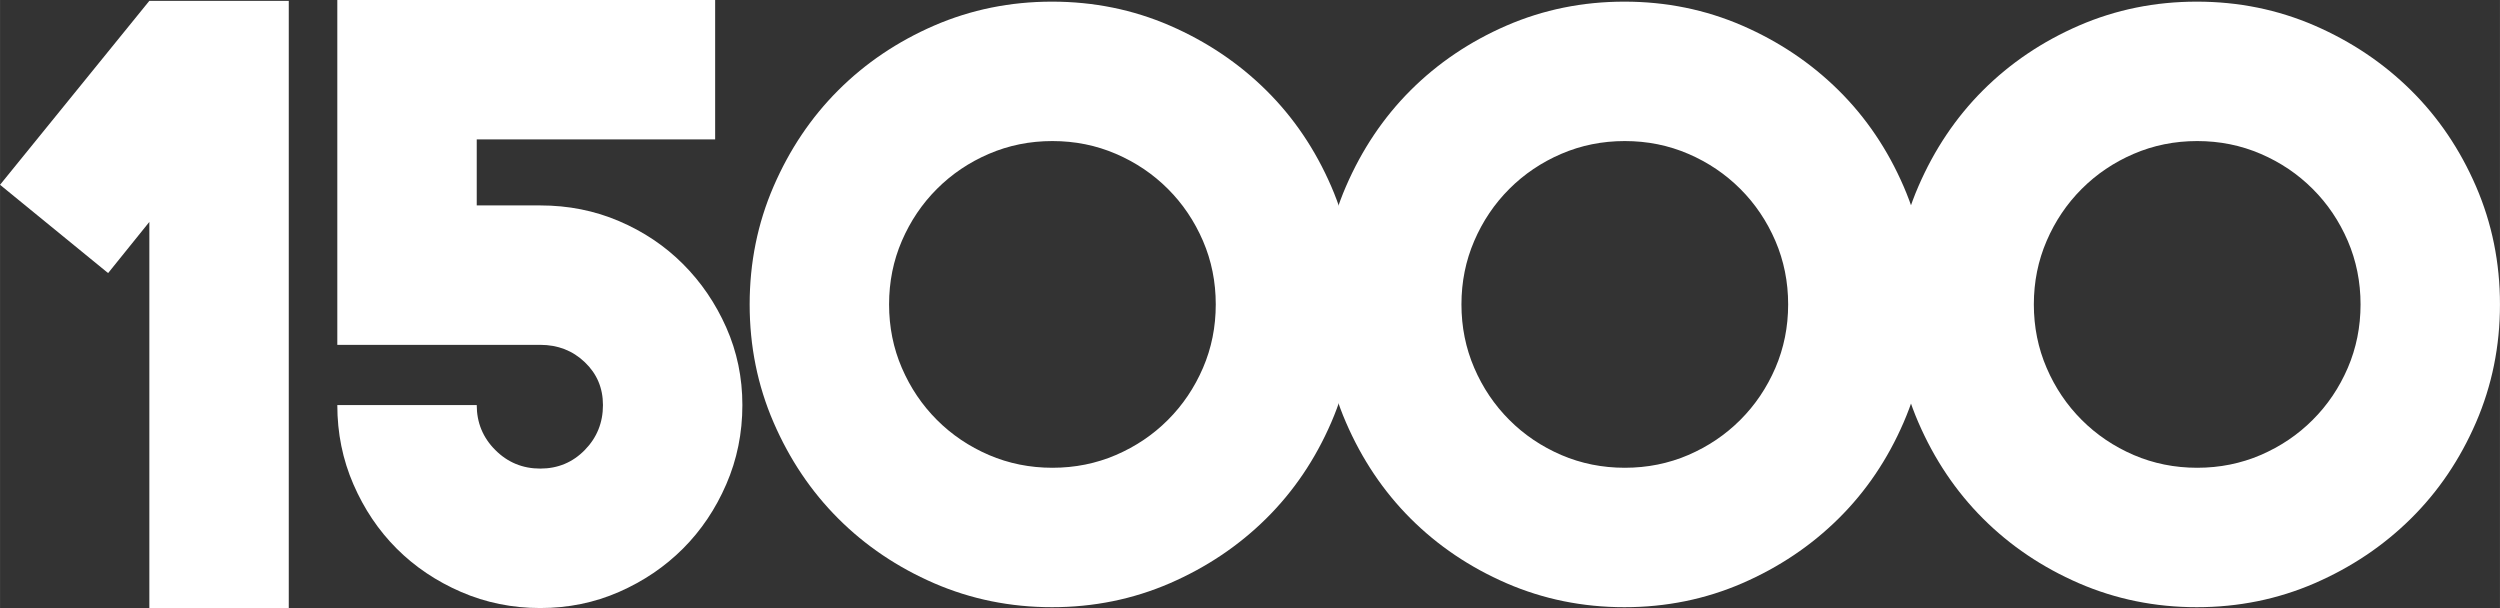 <?xml version="1.0" encoding="UTF-8"?> <svg xmlns="http://www.w3.org/2000/svg" xmlns:xlink="http://www.w3.org/1999/xlink" xml:space="preserve" width="199.583mm" height="48.541mm" version="1.1" style="shape-rendering:geometricPrecision; text-rendering:geometricPrecision; image-rendering:optimizeQuality; fill-rule:evenodd; clip-rule:evenodd" viewBox="0 0 95482 23223"><rect x="0" y="0" width="95482" height="23223" fill="#333333" stroke="none"/> <defs> <style type="text/css"> .fil0 {fill:white;fill-rule:nonzero} </style> </defs> <g id="Слой_x0020_1">  <polygon class="fil0" points="5703,32 11028,32 11028,23223 5703,23223 5703,8476 4128,10430 0,7058 "></polygon> <path class="fil0" d="M20633 23223c-1071,0 -2080,-205 -3025,-615 -945,-410 -1765,-961 -2458,-1654 -693,-693 -1244,-1513 -1654,-2458 -410,-945 -614,-1953 -614,-3025l5325 0c0,672 236,1245 709,1717 472,473 1045,709 1717,709 672,0 1239,-236 1701,-709 463,-472 694,-1045 694,-1717 0,-651 -231,-1197 -694,-1638 -462,-441 -1029,-662 -1701,-662l-7751 0 0 -13171 14431 0 0 5325 -9106 0 0 2521 2426 0c1071,0 2074,199 3009,599 935,399 1749,945 2442,1638 693,693 1245,1502 1654,2426 410,925 615,1912 615,2962 0,1072 -205,2080 -615,3025 -409,945 -961,1765 -1654,2458 -693,693 -1507,1244 -2442,1654 -935,410 -1938,615 -3009,615z"></path> <path class="fil0" d="M40179 63c1596,0 3093,305 4500,914 1403,609 2631,1434 3682,2473 1050,1040 1875,2264 2484,3671 609,1408 913,2910 913,4506 0,1597 -304,3098 -913,4506 -609,1407 -1434,2631 -2484,3671 -1051,1040 -2279,1864 -3682,2473 -1407,609 -2904,914 -4500,914 -1597,0 -3093,-305 -4501,-914 -1402,-609 -2626,-1433 -3665,-2473 -1040,-1040 -1860,-2264 -2469,-3671 -609,-1408 -913,-2909 -913,-4506 0,-1596 304,-3098 913,-4506 609,-1407 1429,-2631 2469,-3671 1039,-1039 2263,-1864 3665,-2473 1408,-609 2904,-914 4501,-914zm15 17803c862,0 1671,-163 2427,-488 756,-326 1418,-772 1985,-1340 567,-567 1013,-1229 1339,-1985 326,-756 488,-1565 488,-2426 0,-861 -162,-1670 -488,-2426 -326,-756 -772,-1418 -1339,-1985 -567,-567 -1229,-1014 -1985,-1339 -756,-326 -1565,-489 -2427,-489 -861,0 -1669,163 -2426,489 -756,325 -1418,772 -1985,1339 -567,567 -1013,1229 -1339,1985 -326,756 -488,1565 -488,2426 0,861 162,1670 488,2426 326,756 772,1418 1339,1985 567,568 1229,1014 1985,1340 757,325 1565,488 2426,488z"></path> <path class="fil0" d="M62041 63c1596,0 3093,305 4500,914 1402,609 2631,1434 3681,2473 1051,1040 1875,2264 2484,3671 610,1408 914,2910 914,4506 0,1597 -304,3098 -914,4506 -609,1407 -1433,2631 -2484,3671 -1050,1040 -2279,1864 -3681,2473 -1407,609 -2904,914 -4500,914 -1597,0 -3094,-305 -4501,-914 -1402,-609 -2626,-1433 -3666,-2473 -1040,-1040 -1859,-2264 -2468,-3671 -609,-1408 -914,-2909 -914,-4506 0,-1596 305,-3098 914,-4506 609,-1407 1428,-2631 2468,-3671 1040,-1039 2264,-1864 3666,-2473 1407,-609 2904,-914 4501,-914zm15 17803c862,0 1670,-163 2427,-488 756,-326 1417,-772 1985,-1340 567,-567 1013,-1229 1339,-1985 325,-756 488,-1565 488,-2426 0,-861 -163,-1670 -488,-2426 -326,-756 -772,-1418 -1339,-1985 -568,-567 -1229,-1014 -1985,-1339 -757,-326 -1565,-489 -2427,-489 -861,0 -1670,163 -2426,489 -756,325 -1418,772 -1985,1339 -567,567 -1014,1229 -1339,1985 -326,756 -489,1565 -489,2426 0,861 163,1670 489,2426 325,756 772,1418 1339,1985 567,568 1229,1014 1985,1340 756,325 1565,488 2426,488z"></path> <path class="fil0" d="M83902 63c1597,0 3093,305 4501,914 1402,609 2631,1434 3681,2473 1051,1040 1875,2264 2484,3671 609,1408 914,2910 914,4506 0,1597 -305,3098 -914,4506 -609,1407 -1433,2631 -2484,3671 -1050,1040 -2279,1864 -3681,2473 -1408,609 -2904,914 -4501,914 -1596,0 -3093,-305 -4500,-914 -1402,-609 -2626,-1433 -3666,-2473 -1040,-1040 -1859,-2264 -2468,-3671 -609,-1408 -914,-2909 -914,-4506 0,-1596 305,-3098 914,-4506 609,-1407 1428,-2631 2468,-3671 1040,-1039 2264,-1864 3666,-2473 1407,-609 2904,-914 4500,-914zm16 17803c861,0 1670,-163 2426,-488 756,-326 1418,-772 1985,-1340 568,-567 1014,-1229 1340,-1985 325,-756 488,-1565 488,-2426 0,-861 -163,-1670 -488,-2426 -326,-756 -772,-1418 -1340,-1985 -567,-567 -1229,-1014 -1985,-1339 -756,-326 -1565,-489 -2426,-489 -861,0 -1670,163 -2426,489 -756,325 -1418,772 -1985,1339 -567,567 -1014,1229 -1339,1985 -326,756 -489,1565 -489,2426 0,861 163,1670 489,2426 325,756 772,1418 1339,1985 567,568 1229,1014 1985,1340 756,325 1565,488 2426,488z"></path> </g> </svg> 